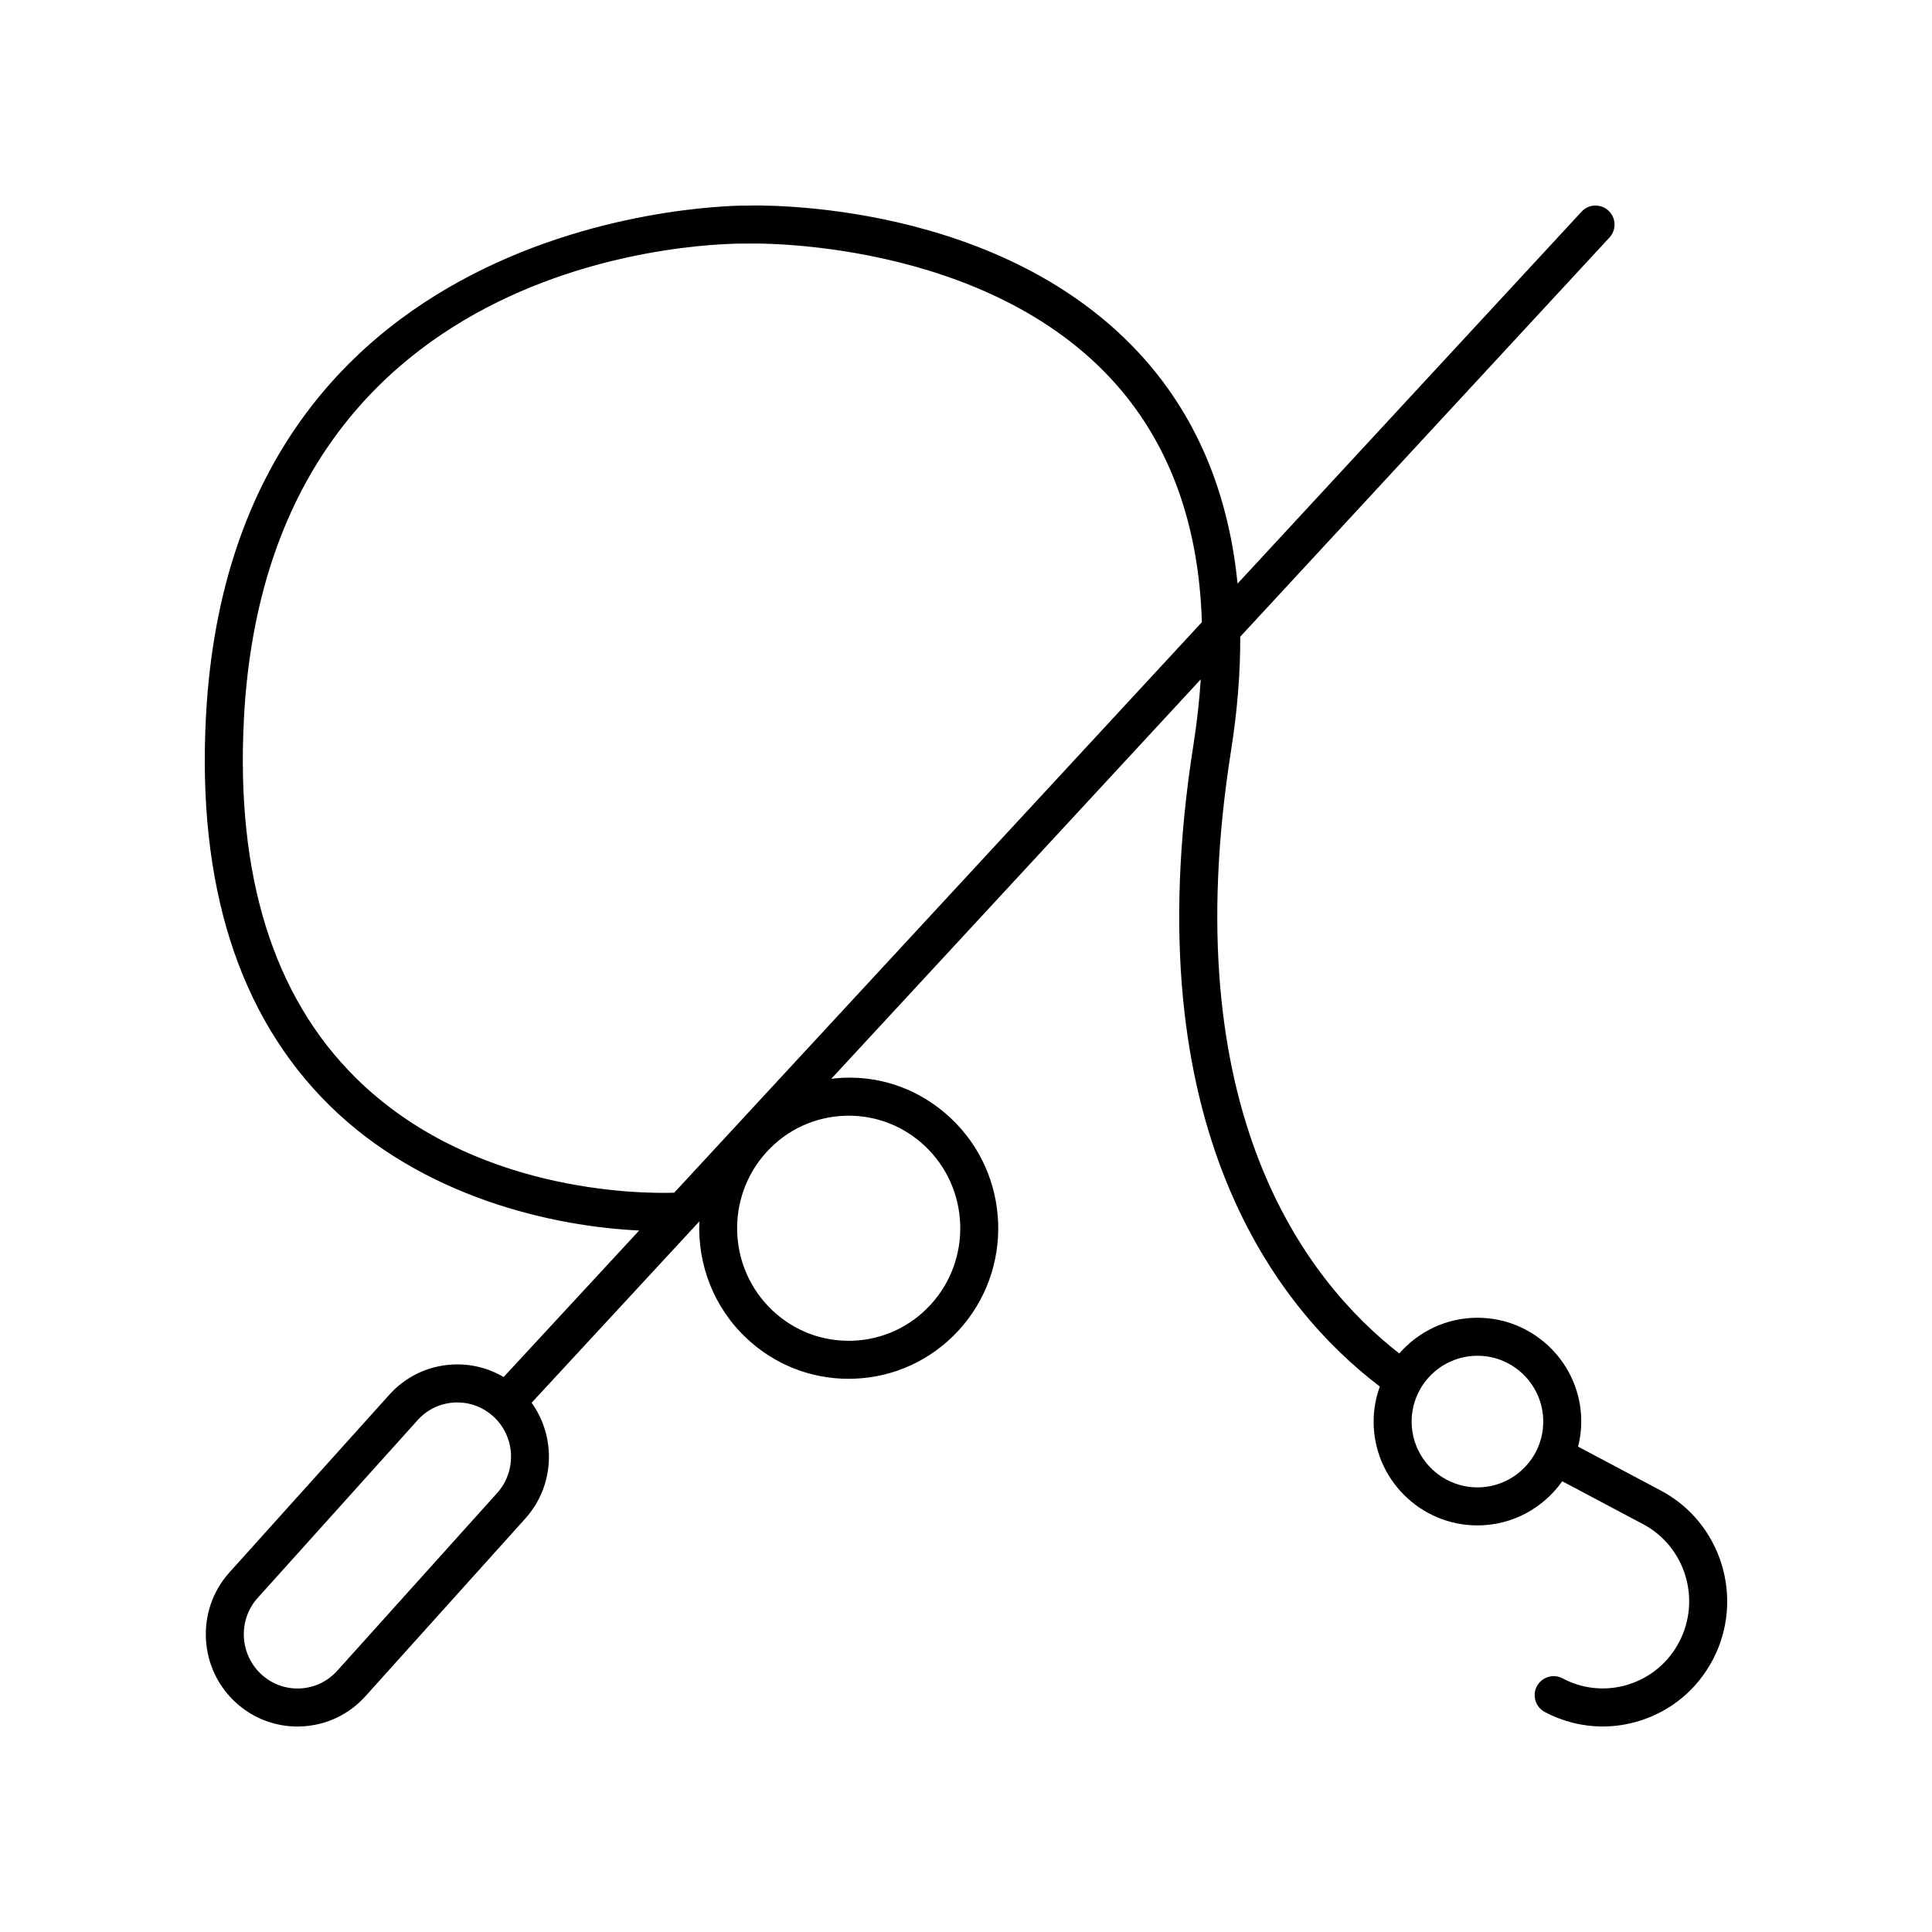 <?xml version="1.0" encoding="UTF-8"?>
<!-- Uploaded to: SVG Repo, www.svgrepo.com, Generator: SVG Repo Mixer Tools -->
<svg fill="#000000" width="800px" height="800px" version="1.1" viewBox="144 144 512 512" xmlns="http://www.w3.org/2000/svg">
 <path d="m313.39 470.09-35.926 38.84c-4.078-2.41-8.766-3.574-13.605-3.312-6.492 0.355-12.453 3.238-16.766 8.086l-42.383 47.105c-8.918 10.031-8.066 25.504 1.898 34.488 4.496 4.055 10.203 6.246 16.199 6.246 0.453 0 0.906-0.012 1.363-0.035 6.488-0.359 12.449-3.238 16.762-8.09l42.383-47.105c7.731-8.695 8.094-21.465 1.57-30.57l44.453-48.062c-0.5 11.305 3.719 22.754 12.578 31.039 7.394 6.914 16.922 10.676 26.961 10.676 0.496 0 0.996-0.008 1.492-0.027 10.594-0.391 20.402-4.914 27.613-12.734 14.859-16.113 13.93-41.398-2.074-56.367-7.758-7.258-17.824-11.105-28.453-10.648-1.066 0.039-2.113 0.152-3.16 0.273l97.918-105.86c-0.371 5.586-0.988 11.332-1.93 17.289-16.086 101.94 22.715 149.85 49.387 170.12-1.047 2.906-1.648 6.027-1.648 9.289 0 15.172 12.344 27.516 27.516 27.516 9.281 0 17.492-4.637 22.477-11.699l21.41 11.367c11.184 5.938 15.48 19.938 9.578 31.215-2.859 5.465-7.664 9.477-13.523 11.293-5.812 1.812-11.984 1.227-17.379-1.637-2.457-1.301-5.508-0.367-6.812 2.09-1.305 2.457-0.367 5.508 2.09 6.812 4.809 2.555 10.055 3.848 15.344 3.848 3.258 0 6.539-0.492 9.742-1.484 8.441-2.613 15.359-8.387 19.473-16.246 8.461-16.168 2.277-36.262-13.785-44.785l-21.941-11.648c0.531-2.129 0.844-4.344 0.844-6.637 0-15.172-12.344-27.516-27.512-27.516-8.262 0-15.668 3.68-20.715 9.465-24.73-19.25-59.668-64.184-44.582-159.79 1.672-10.582 2.465-20.637 2.434-30.164l97.852-105.79c1.891-2.043 1.766-5.231-0.277-7.121-2.043-1.898-5.238-1.766-7.121 0.277l-91.168 98.566c-2.359-23.648-10.574-43.566-24.645-59.473-37.59-42.508-102.57-40.773-105.06-40.707-1.559-0.09-136.45-0.816-143.68 135.37-2.367 44.617 8.625 79.277 32.668 103.02 24.719 24.414 59.227 32.164 82.145 33.223zm54.438-30.398c0.371-0.012 0.742-0.02 1.109-0.02 7.481 0 14.574 2.801 20.09 7.957 11.973 11.199 12.668 30.121 1.547 42.18-5.375 5.832-12.684 9.203-20.574 9.496-7.926 0.281-15.414-2.527-21.199-7.938-11.973-11.199-12.668-30.117-1.551-42.176 5.375-5.832 12.684-9.207 20.578-9.5zm167.71 63.602c9.613 0 17.438 7.824 17.438 17.438 0 9.617-7.824 17.438-17.438 17.438-9.617 0-17.438-7.824-17.438-17.438-0.004-9.613 7.82-17.438 17.438-17.438zm-259.73 36.309-42.383 47.105c-2.535 2.848-6.016 4.535-9.805 4.742-3.797 0.203-7.43-1.082-10.258-3.633-5.867-5.293-6.367-14.402-1.133-20.289l42.379-47.105c2.535-2.852 6.019-4.535 9.809-4.742 0.266-0.016 0.527-0.023 0.793-0.023 3.5 0 6.832 1.281 9.465 3.652 5.867 5.297 6.367 14.406 1.133 20.293zm-67.168-205.22c6.707-126.41 128.19-125.96 133.7-125.83 0.66-0.043 63.086-1.586 97.477 37.352 14.34 16.238 21.902 37.355 22.691 62.98l-139.84 151.2c-9.645 0.293-53.742-0.176-84.332-30.387-21.906-21.629-31.895-53.695-29.688-95.312z"/>
</svg>